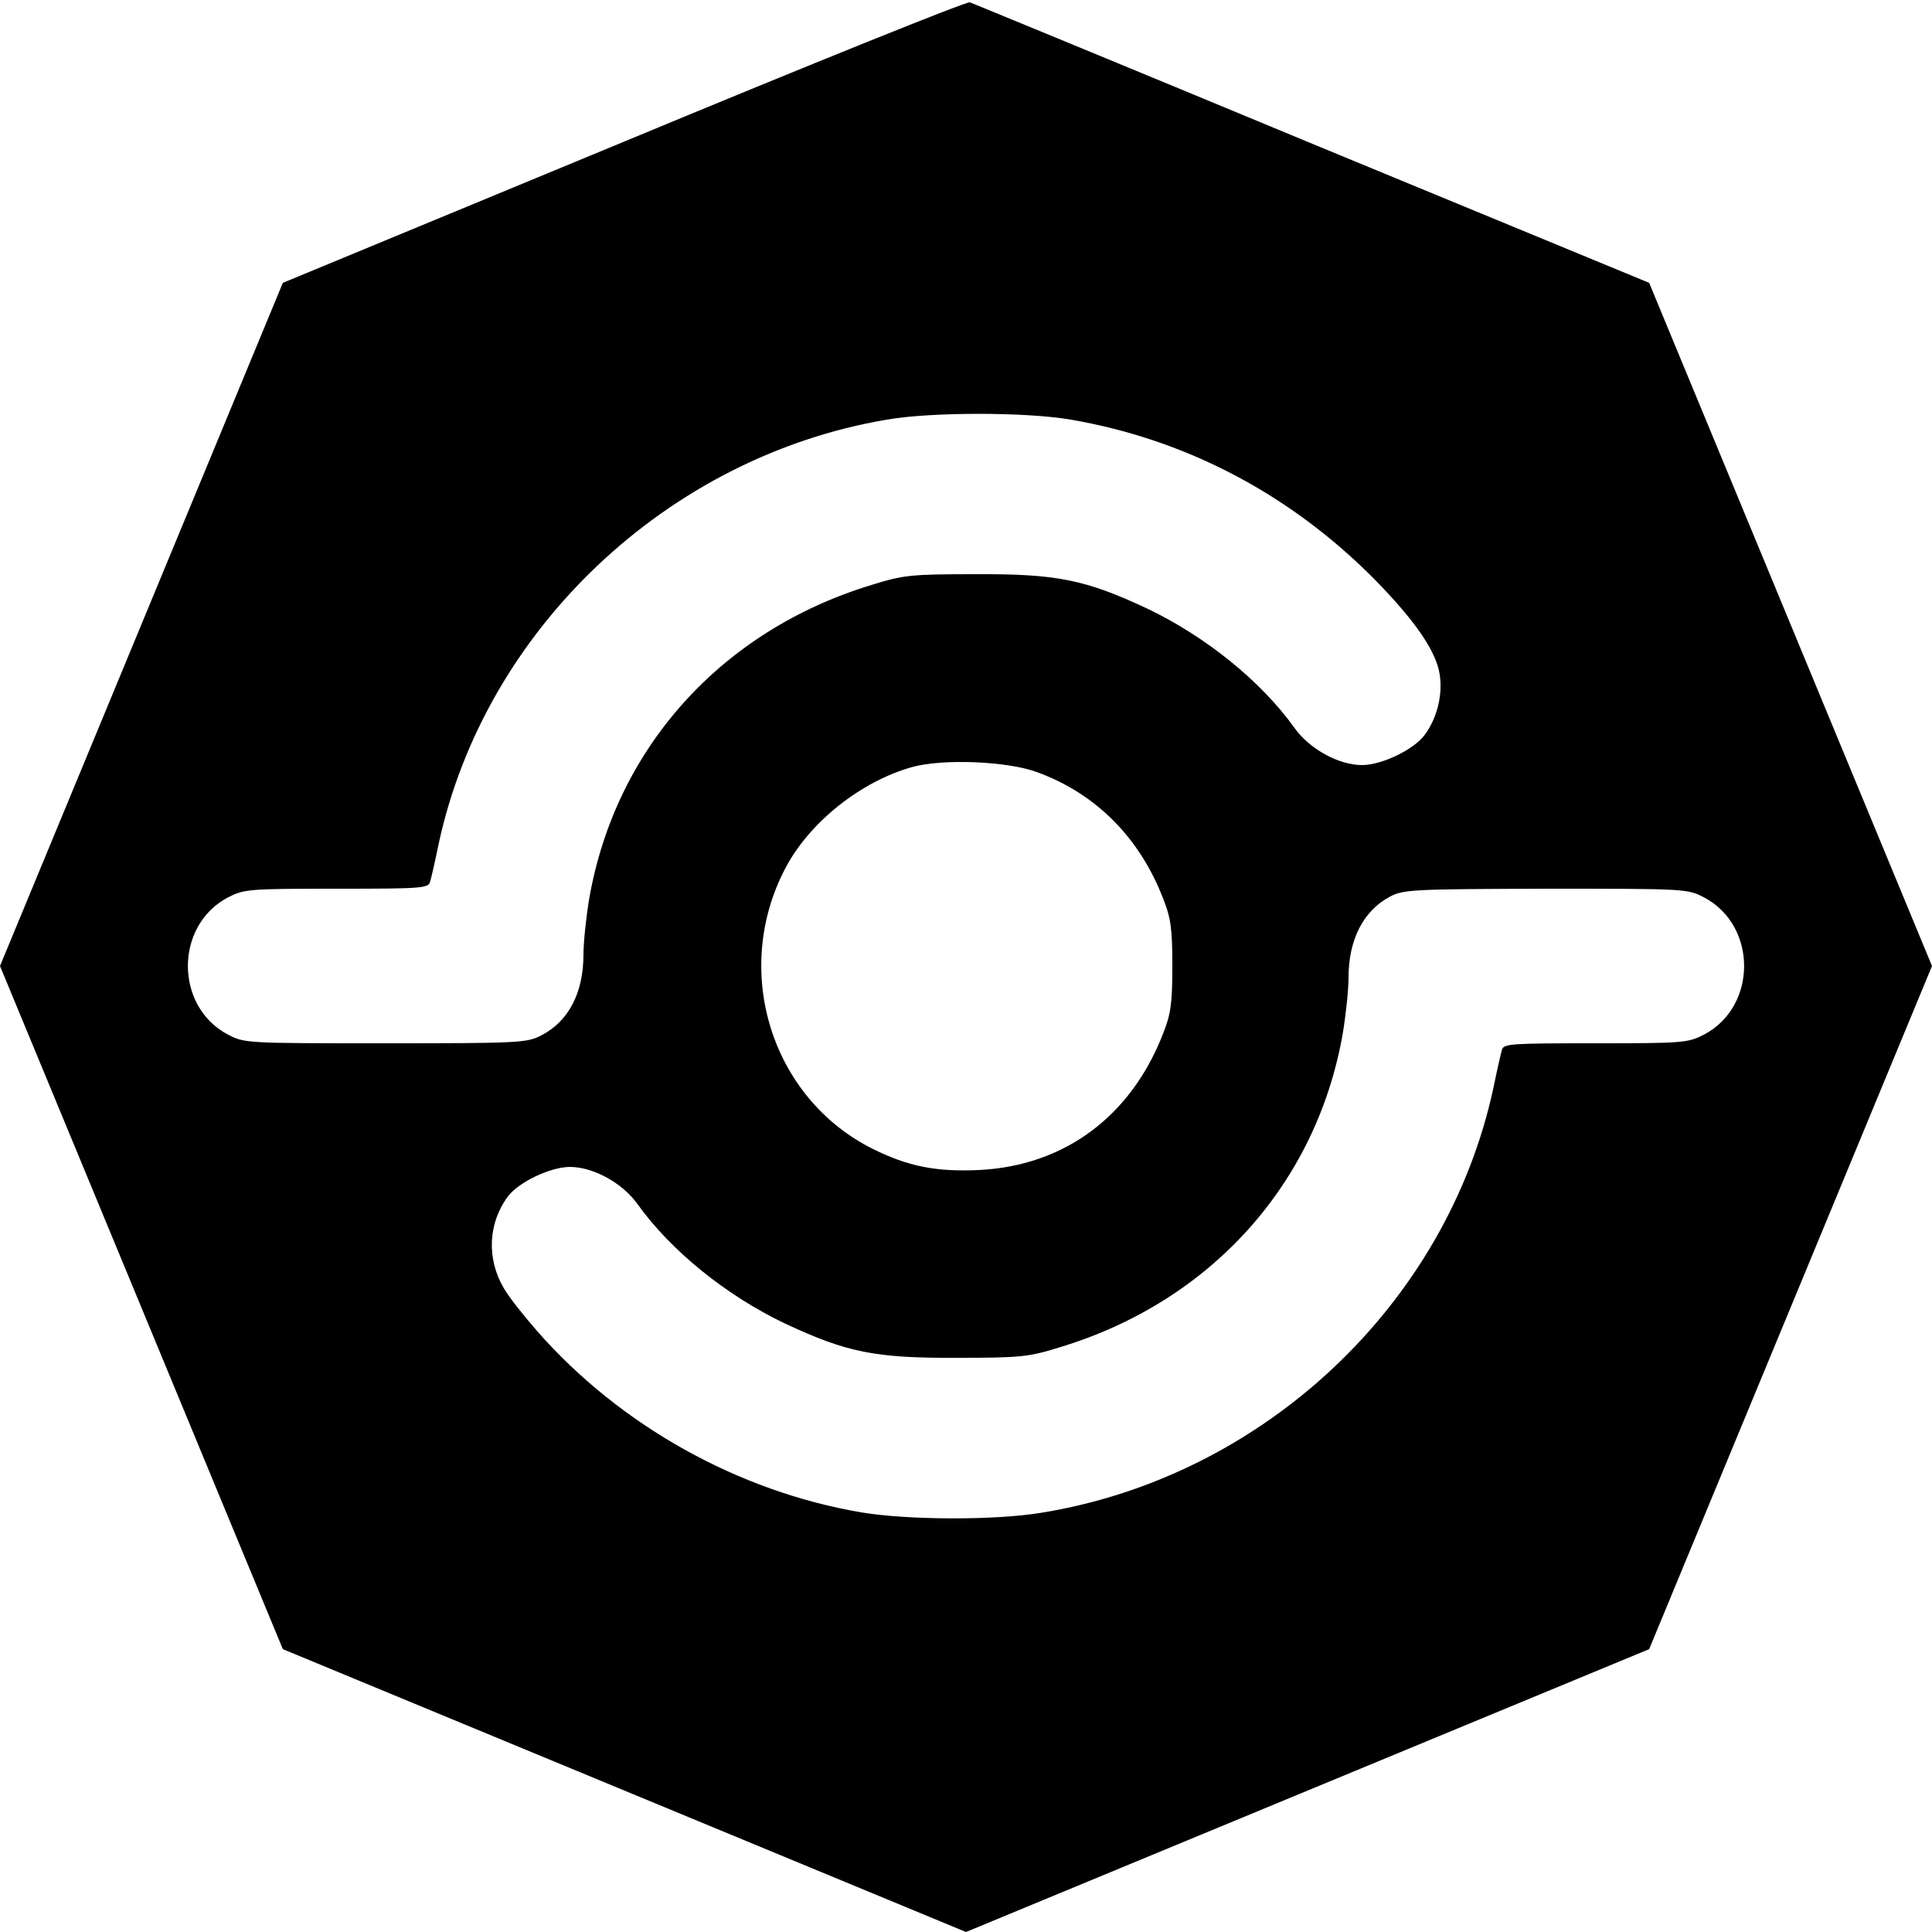 <?xml version="1.0" standalone="no"?>
<!DOCTYPE svg PUBLIC "-//W3C//DTD SVG 20010904//EN"
 "http://www.w3.org/TR/2001/REC-SVG-20010904/DTD/svg10.dtd">
<svg version="1.0" xmlns="http://www.w3.org/2000/svg"
 width="500pt" height="500pt" viewBox="0 0 500 500"
 preserveAspectRatio="xMidYMid meet">
<g transform="translate(0,500) scale(0.1,-0.1)"
fill="#000000" stroke="none">
<path d="M1614 4633 l-882 -365 -366 -884 -366 -884 366 -884 366 -884 884
-366 884 -366 884 366 884 366 366 884 366 884 -366 884 -366 884 -872 360
c-479 199 -878 363 -886 366 -8 3 -412 -160 -896 -361z m1157 -719 c298 -51
568 -193 786 -413 104 -106 160 -186 169 -247 8 -53 -7 -113 -39 -156 -28 -38
-111 -78 -162 -78 -60 0 -135 41 -174 95 -87 122 -231 238 -382 310 -160 75
-234 90 -444 89 -167 0 -187 -2 -270 -28 -388 -118 -662 -422 -730 -811 -8
-48 -15 -113 -15 -145 0 -100 -39 -174 -110 -210 -37 -19 -59 -20 -403 -20
-362 0 -364 0 -408 23 -137 73 -137 281 0 354 43 22 52 23 282 23 218 0 238 1
242 18 3 9 13 53 22 97 119 555 592 1003 1160 1099 114 20 361 20 476 0z m-88
-912 c152 -55 266 -169 327 -327 20 -50 24 -78 24 -175 0 -97 -4 -125 -24
-175 -83 -214 -255 -342 -476 -353 -112 -5 -183 9 -276 55 -263 132 -365 462
-225 727 62 118 195 224 328 261 79 22 246 15 322 -13z m1728 -325 c137 -73
137 -281 0 -354 -43 -22 -52 -23 -282 -23 -218 0 -238 -1 -242 -17 -3 -10 -13
-54 -22 -98 -120 -560 -595 -1007 -1170 -1100 -120 -20 -347 -19 -466 1 -318
54 -623 224 -837 467 -35 40 -75 90 -88 113 -45 76 -41 168 10 237 27 37 110
77 161 77 60 0 135 -41 174 -95 87 -122 231 -238 382 -310 160 -75 234 -90
444 -89 167 0 187 2 270 28 388 118 662 422 730 811 8 48 15 113 15 145 0 98
38 173 108 210 35 18 60 19 403 20 364 0 366 0 410 -23z"/>
</g>
</svg>
